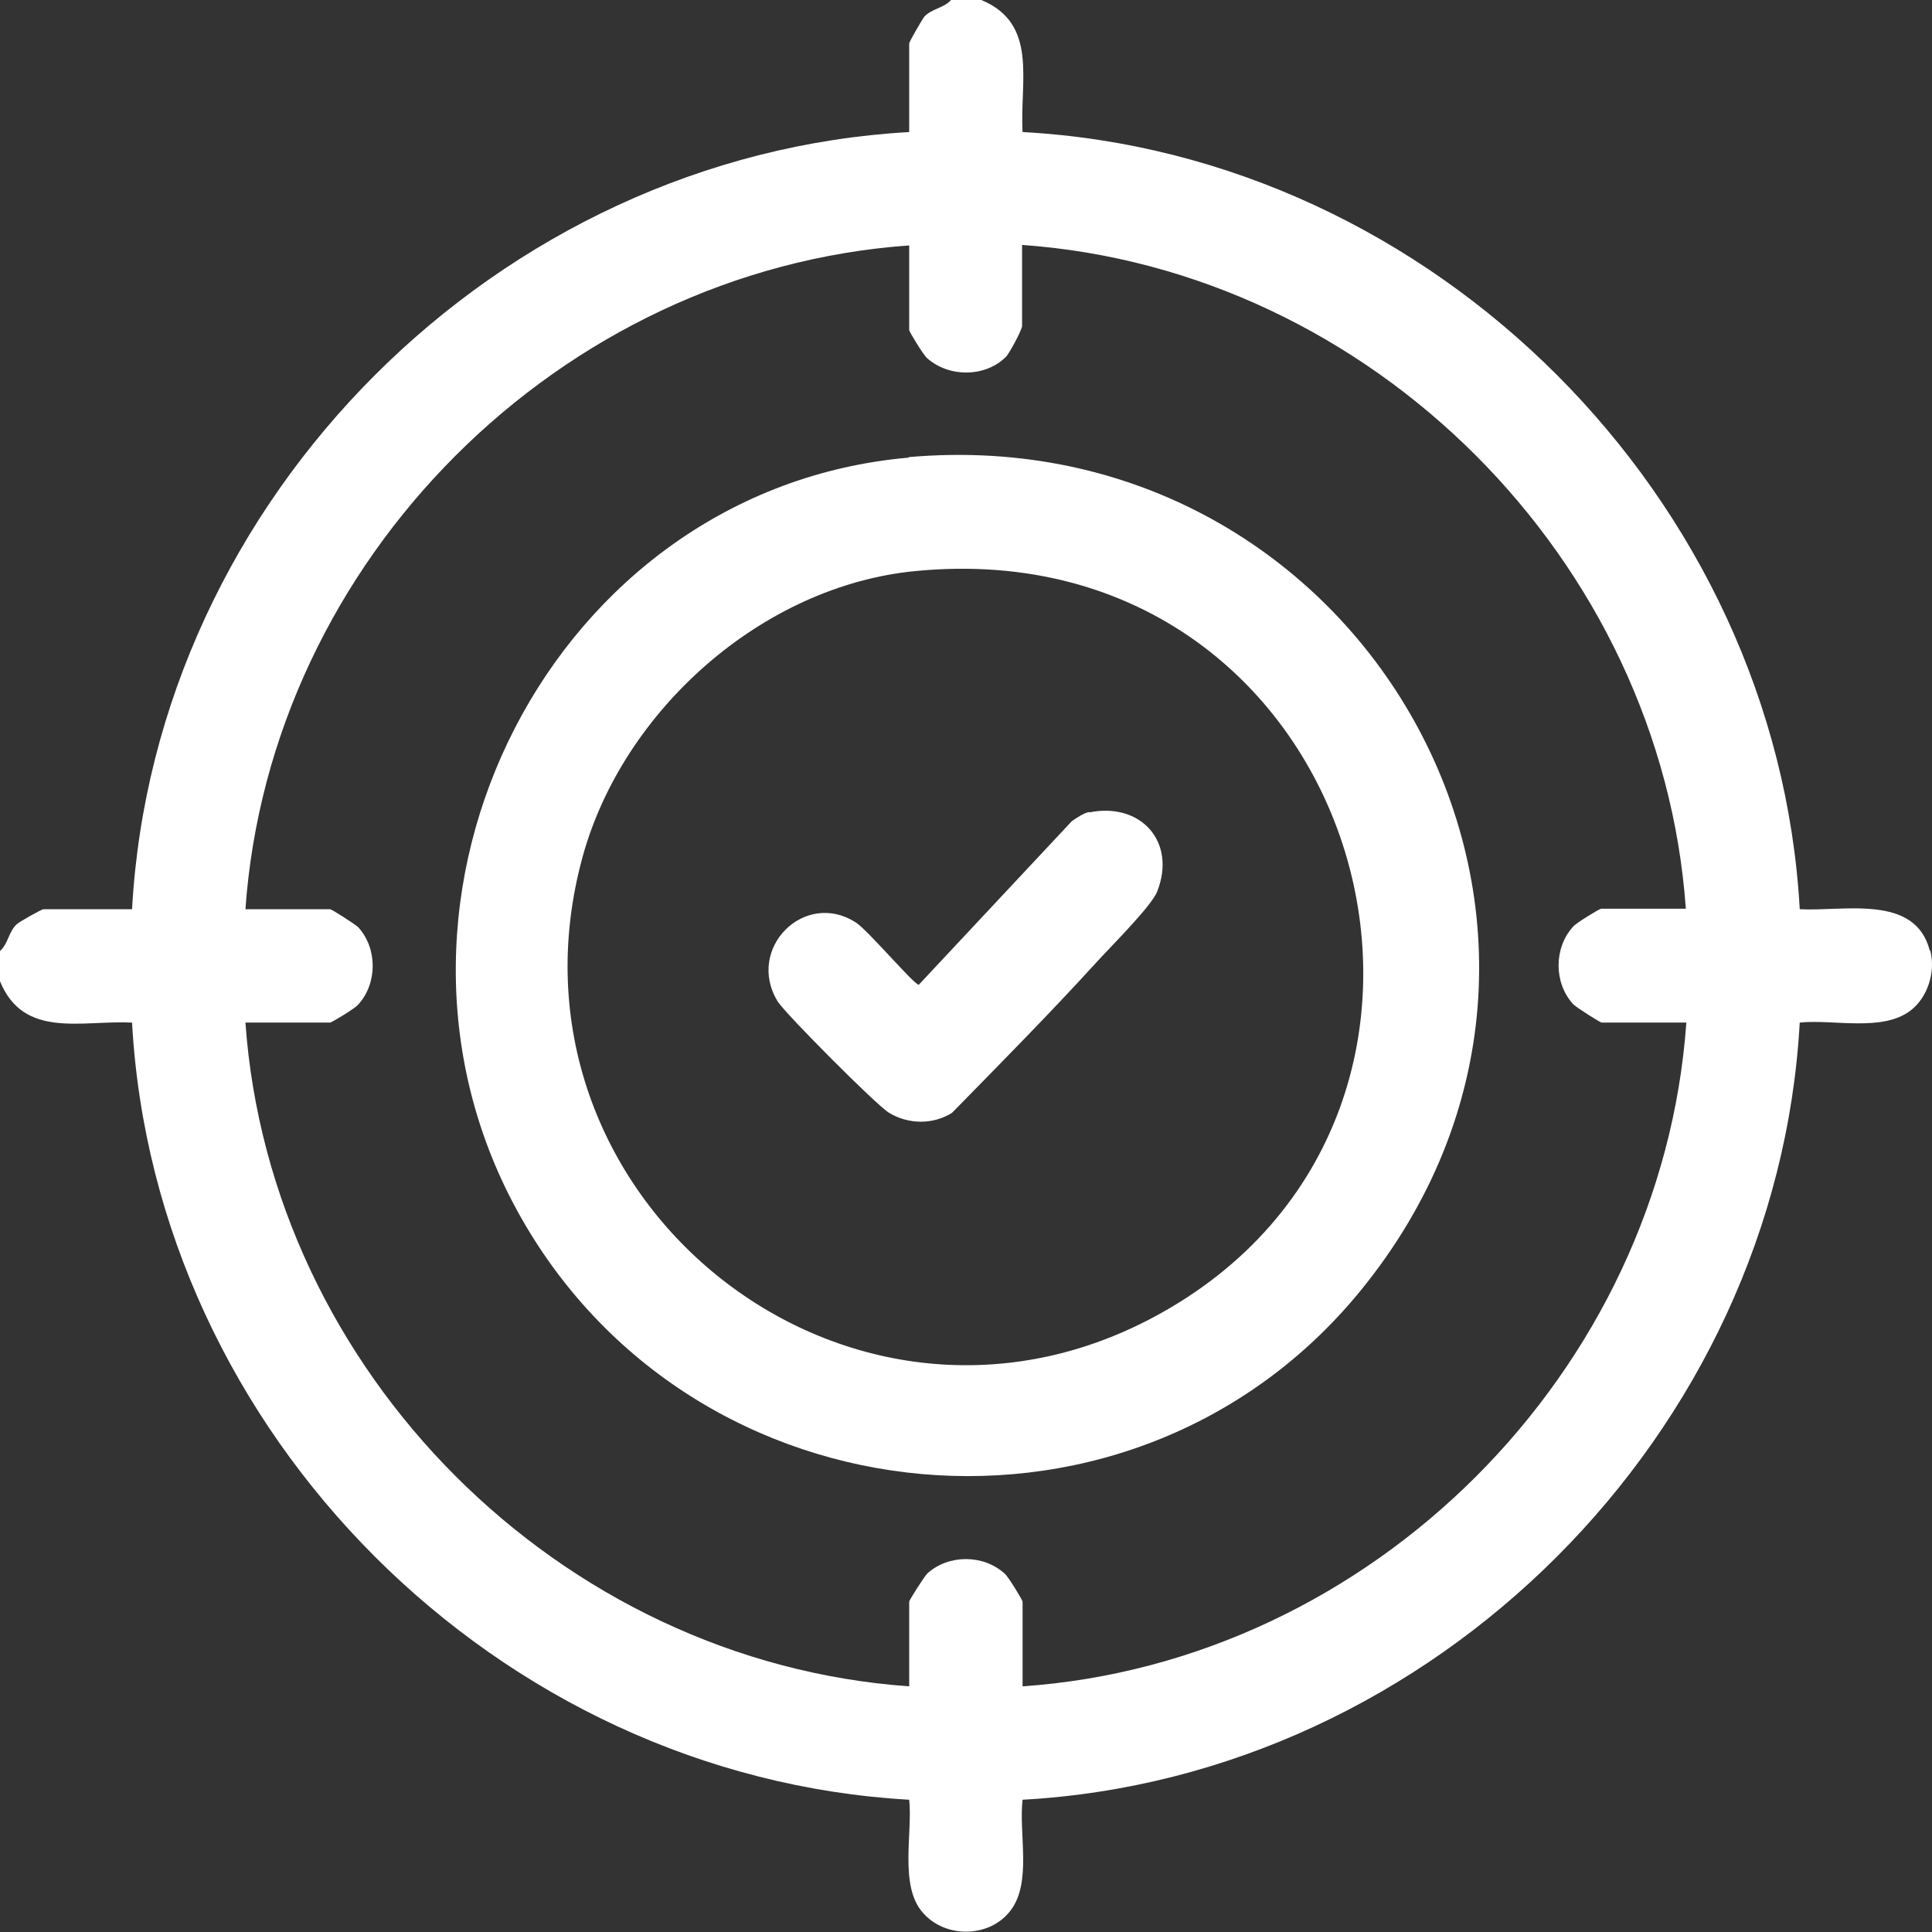 <svg xmlns="http://www.w3.org/2000/svg" width="80" height="80" viewBox="0 0 80 80" fill="none"><rect x="0" y="0" width="80" height="80" fill="#333333" stroke="none"/><path d="M79.907 39.359C79.302 37.001 76.318 37.752 74.523 37.648C73.584 20.639 59.372 6.386 42.343 5.468C42.218 3.381 43.011 0.981 40.632 0H39.38C39.088 0.334 38.587 0.355 38.274 0.689C38.19 0.793 37.648 1.732 37.648 1.795V5.468C20.619 6.428 6.407 20.619 5.468 37.648H1.795C1.732 37.648 0.793 38.169 0.689 38.274C0.355 38.587 0.334 39.088 0 39.38V40.632C0.981 43.032 3.381 42.239 5.468 42.343C6.407 59.372 20.619 73.563 37.648 74.523C37.794 75.9 37.23 78.092 38.211 79.198C39.15 80.283 40.987 80.241 41.842 79.114C42.74 77.946 42.176 75.921 42.343 74.523C59.372 73.584 73.584 59.351 74.523 42.343C75.921 42.197 77.946 42.74 79.114 41.842C79.824 41.3 80.158 40.235 79.928 39.359H79.907ZM65.153 41.592C65.278 41.717 66.259 42.343 66.322 42.343H69.828C68.805 56.805 56.805 68.826 42.343 69.828V66.322C42.343 66.259 41.738 65.257 41.592 65.153C40.715 64.36 39.275 64.36 38.399 65.153C38.274 65.278 37.648 66.259 37.648 66.322V69.828C23.185 68.805 11.186 56.805 10.163 42.343H13.669C13.732 42.343 14.733 41.738 14.838 41.592C15.631 40.715 15.631 39.275 14.838 38.399C14.713 38.274 13.732 37.648 13.669 37.648H10.163C11.186 23.185 23.185 11.186 37.648 10.163V13.669C37.648 13.732 38.253 14.733 38.399 14.838C39.296 15.631 40.799 15.631 41.654 14.775C41.801 14.629 42.322 13.648 42.322 13.502V10.142C56.785 11.165 68.784 23.185 69.807 37.627H66.301C66.238 37.627 65.236 38.232 65.132 38.378C64.339 39.255 64.339 40.694 65.132 41.571L65.153 41.592Z" fill="white"></path><path d="M37.627 18.949C22.852 20.243 14.337 37.126 21.391 50.086C28.591 63.316 47.185 65.028 56.555 53.174C68.325 38.316 56.451 17.28 37.627 18.928V18.949ZM47.748 54.552C34.935 61.376 20.285 49.459 24.125 35.477C25.794 29.404 31.575 24.25 37.919 23.645C56.513 21.85 63.463 46.183 47.748 54.552Z" fill="white"></path><path d="M45.119 33.62C44.868 33.662 44.618 33.849 44.389 33.995L38.044 40.778C37.856 40.778 35.937 38.524 35.457 38.211C33.328 36.813 30.865 39.275 32.201 41.467C32.514 41.968 36.291 45.766 36.813 46.079C37.606 46.559 38.629 46.58 39.422 46.079C41.425 44.033 43.47 41.968 45.39 39.86C45.954 39.234 47.686 37.522 47.915 36.917C48.729 34.872 47.248 33.203 45.098 33.641L45.119 33.62Z" fill="white"></path></svg>